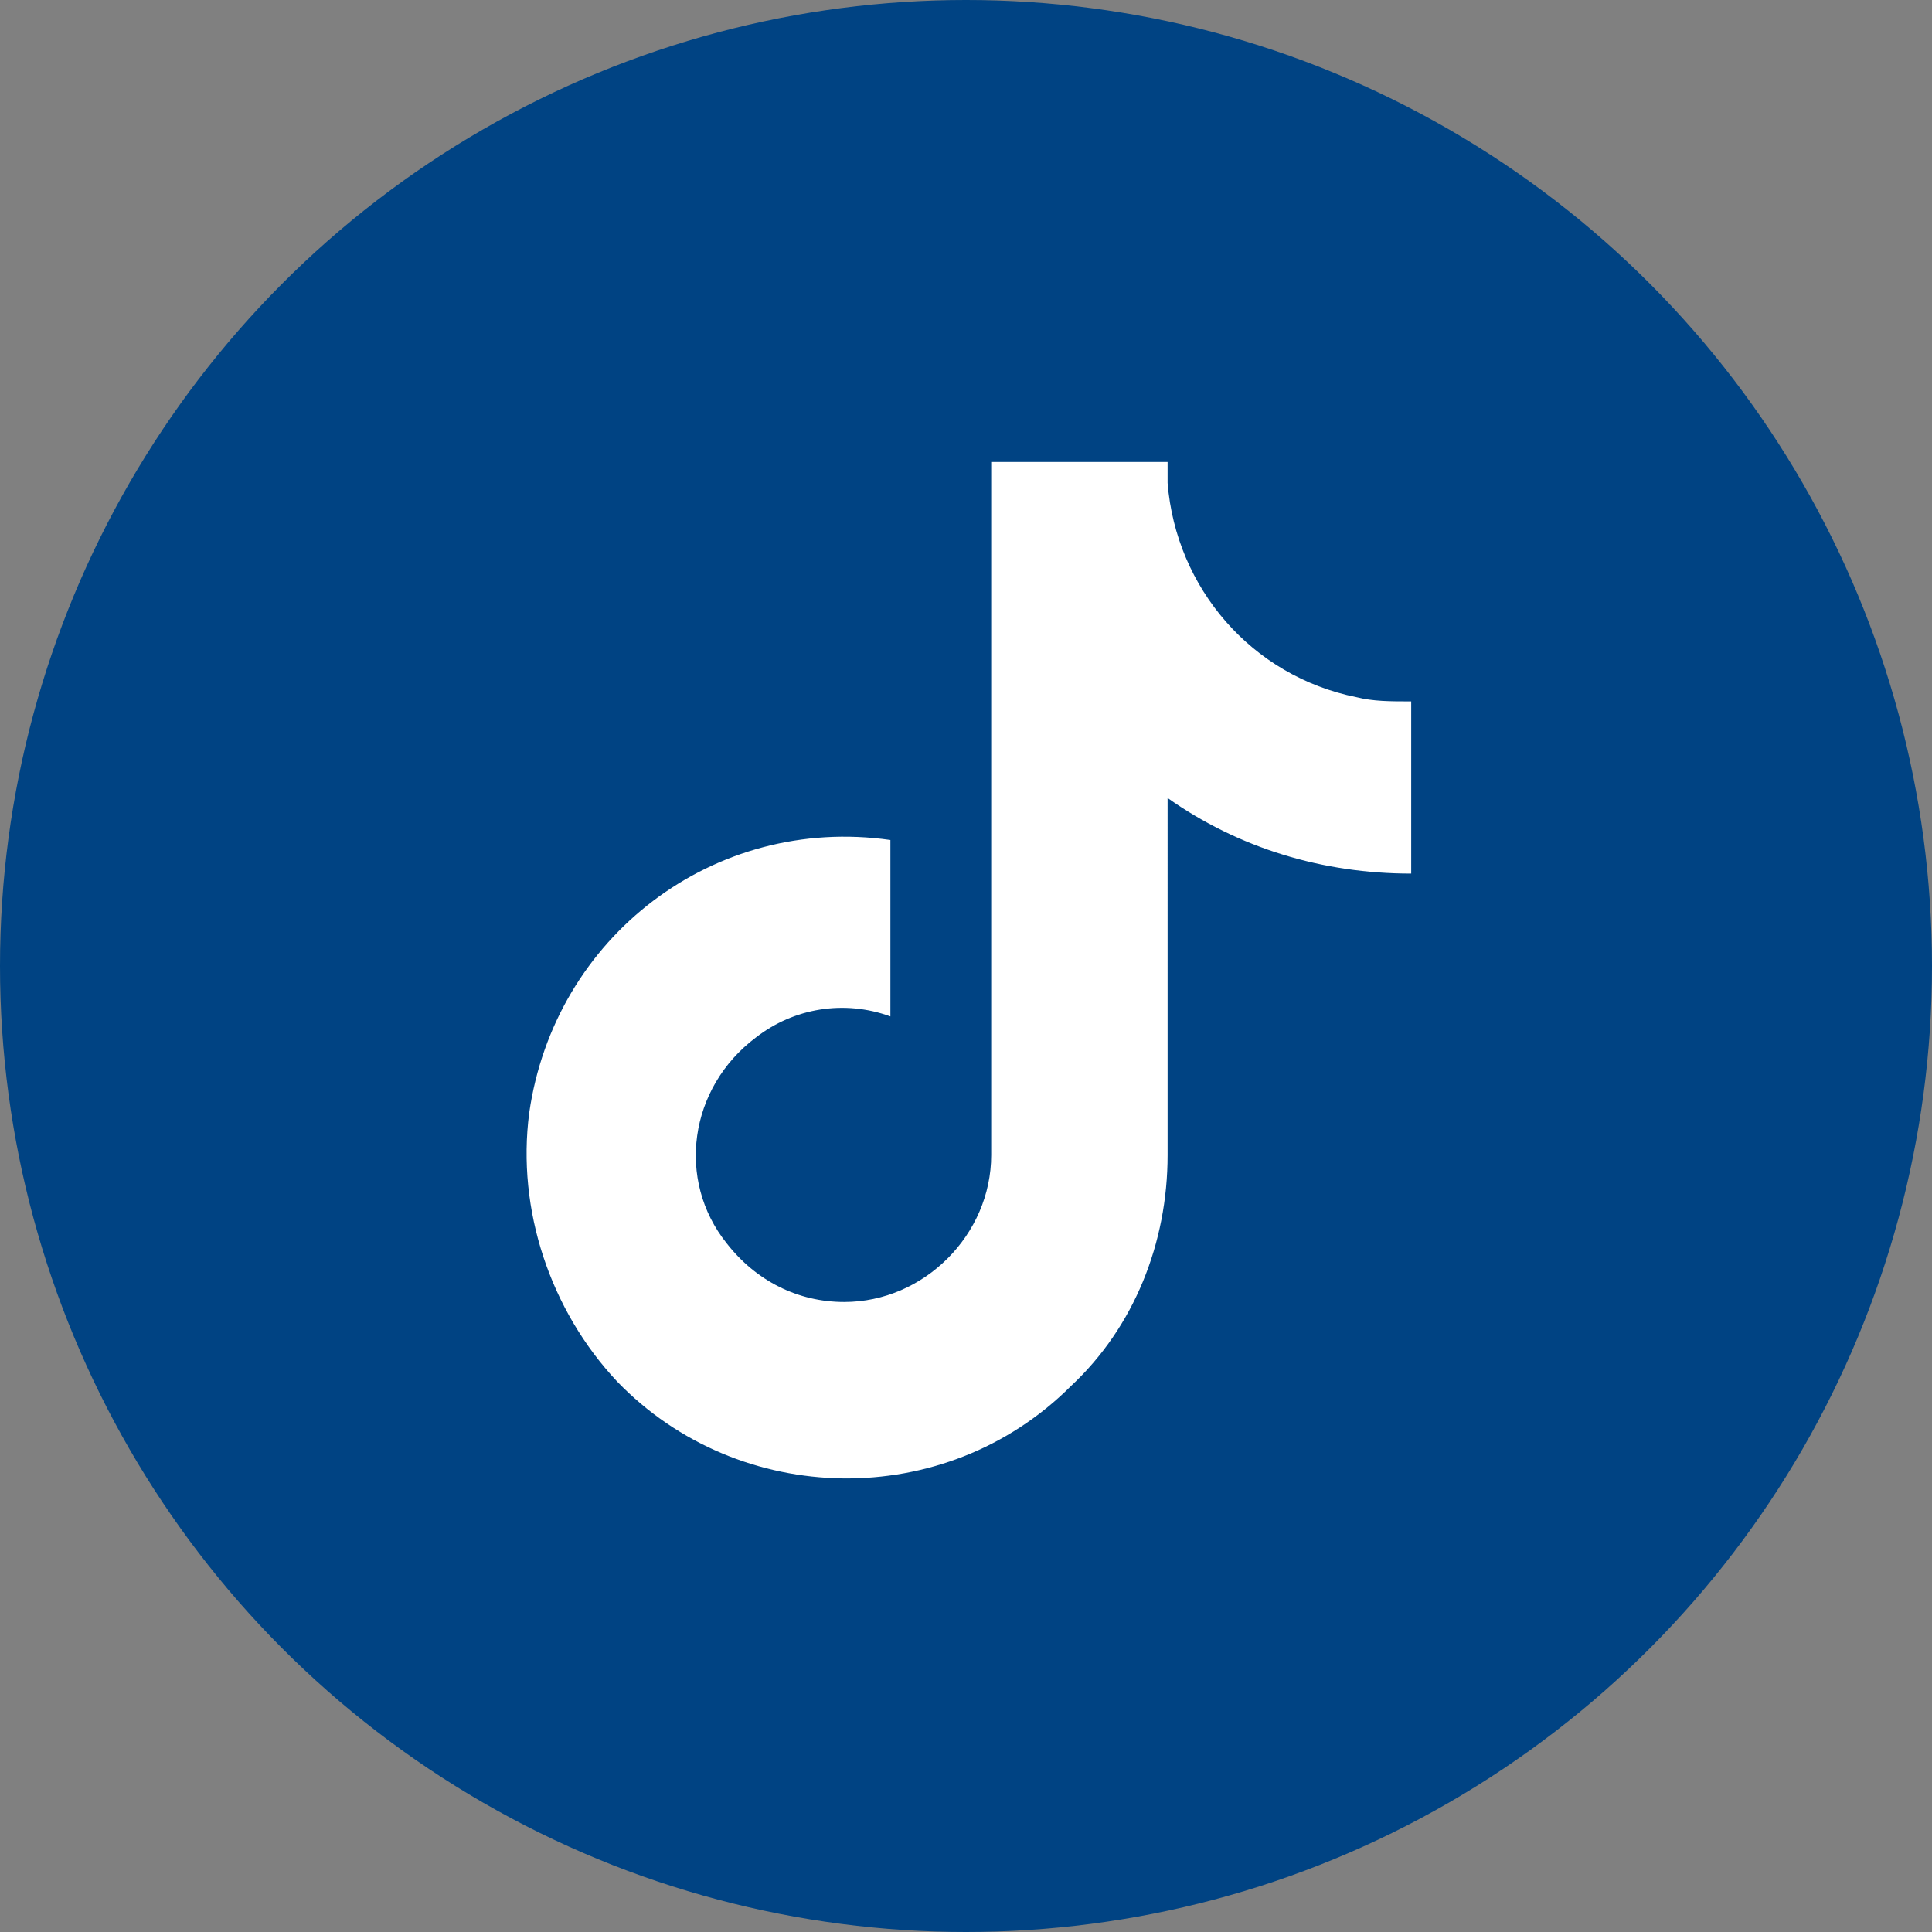 <?xml version="1.0" encoding="utf-8"?>
<!-- Generator: Adobe Illustrator 27.9.0, SVG Export Plug-In . SVG Version: 6.00 Build 0)  -->
<svg version="1.1" id="Layer_1" xmlns="http://www.w3.org/2000/svg" xmlns:xlink="http://www.w3.org/1999/xlink" x="0px" y="0px"
	 viewBox="0 0 46 46" style="enable-background:new 0 0 46 46;" xml:space="preserve">
<rect x="0" y="0" width="46" height="46" fill="#808080" stroke="none"/>
<style type="text/css">
	.st0{fill:#004383;}
	.st1{fill:#FFFFFF;}
</style>
<circle class="st0" cx="23" cy="23" r="23"/>
<path class="st1" d="M32.3,16.6c-2.5-0.5-4.3-2.6-4.5-5.1V11h-4.2v16.5c0,1.9-1.6,3.5-3.5,3.5c-1.1,0-2.1-0.5-2.8-1.4l0,0l0,0
	c-1.2-1.5-0.9-3.7,0.7-4.9c0.9-0.7,2.1-0.9,3.2-0.5v-4.2c-4.2-0.6-8,2.3-8.6,6.5c-0.3,2.3,0.5,4.7,2.1,6.4c2.9,3,7.8,3.1,10.8,0.1
	c1.5-1.4,2.3-3.4,2.3-5.5V19c1.7,1.2,3.7,1.8,5.8,1.8v-4.1C33.1,16.7,32.7,16.7,32.3,16.6z"/>
</svg>
